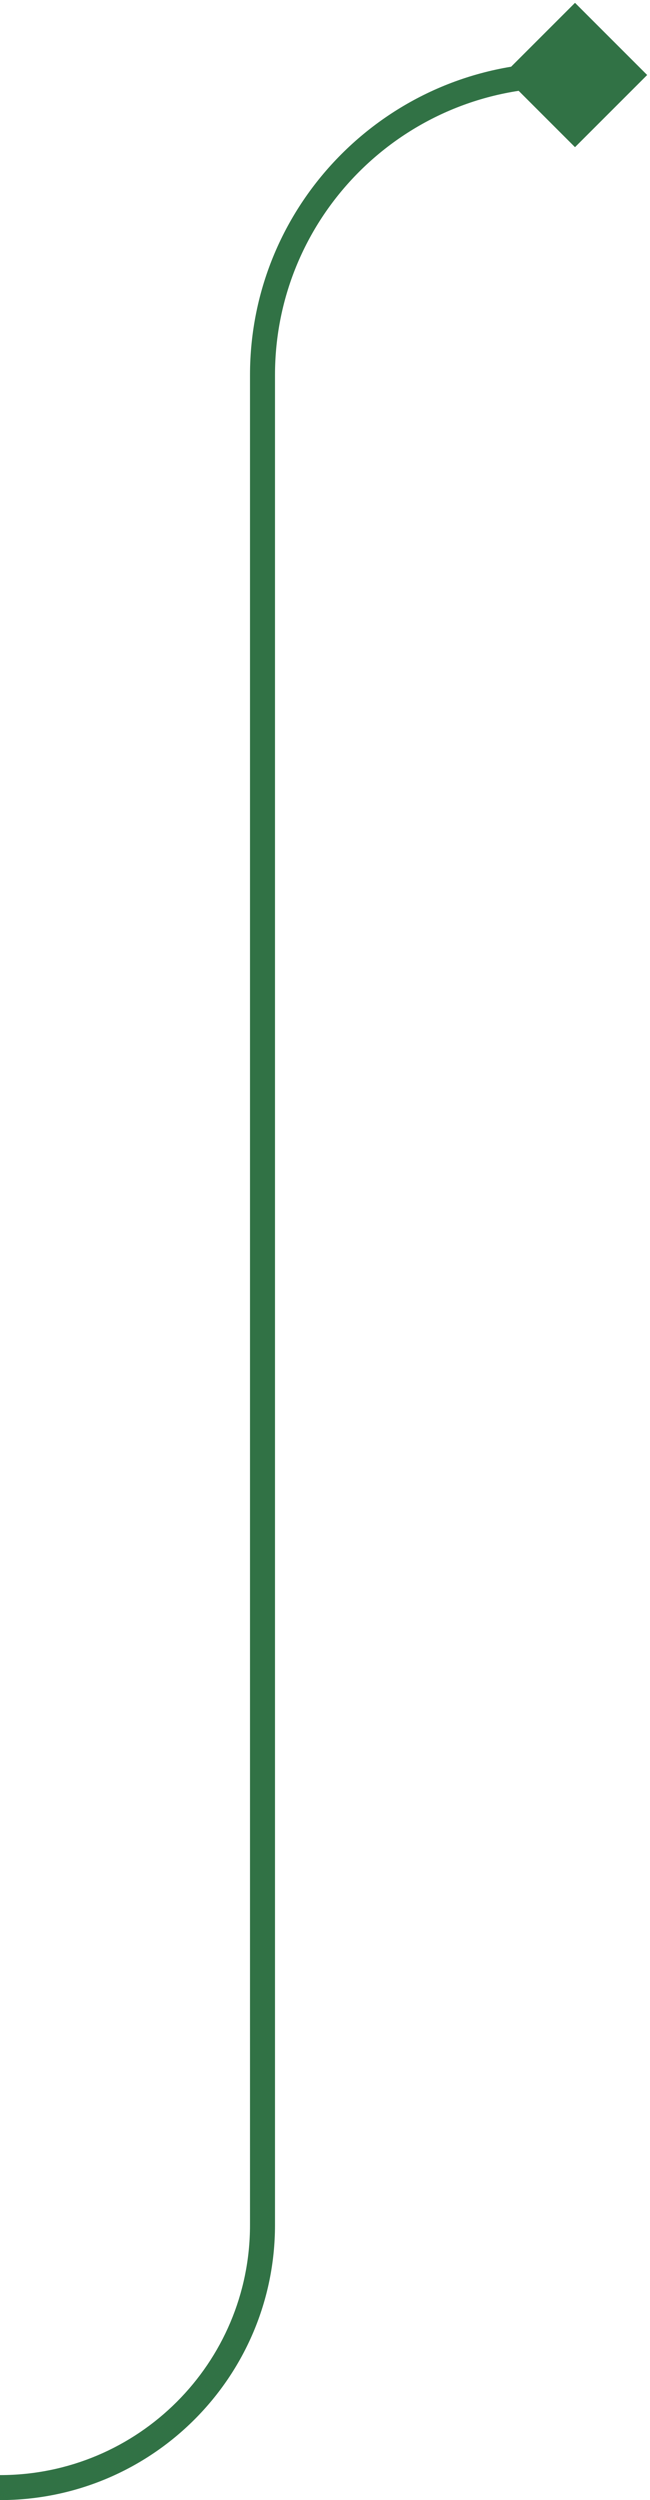 <svg width="52" height="200" viewBox="0 0 52 200" fill="none" xmlns="http://www.w3.org/2000/svg">
<path d="M51.773 6L46 0.226L40.227 6L46 11.774L51.773 6ZM22 178V30H20V178H22ZM45 7H46V5H45V7ZM22 30C22 17.297 32.297 7 45 7V5C31.193 5 20 16.193 20 30H22ZM0 200C12.15 200 22 190.15 22 178H20C20 189.046 11.046 198 0 198V200Z" fill="#317245"/>
</svg>
